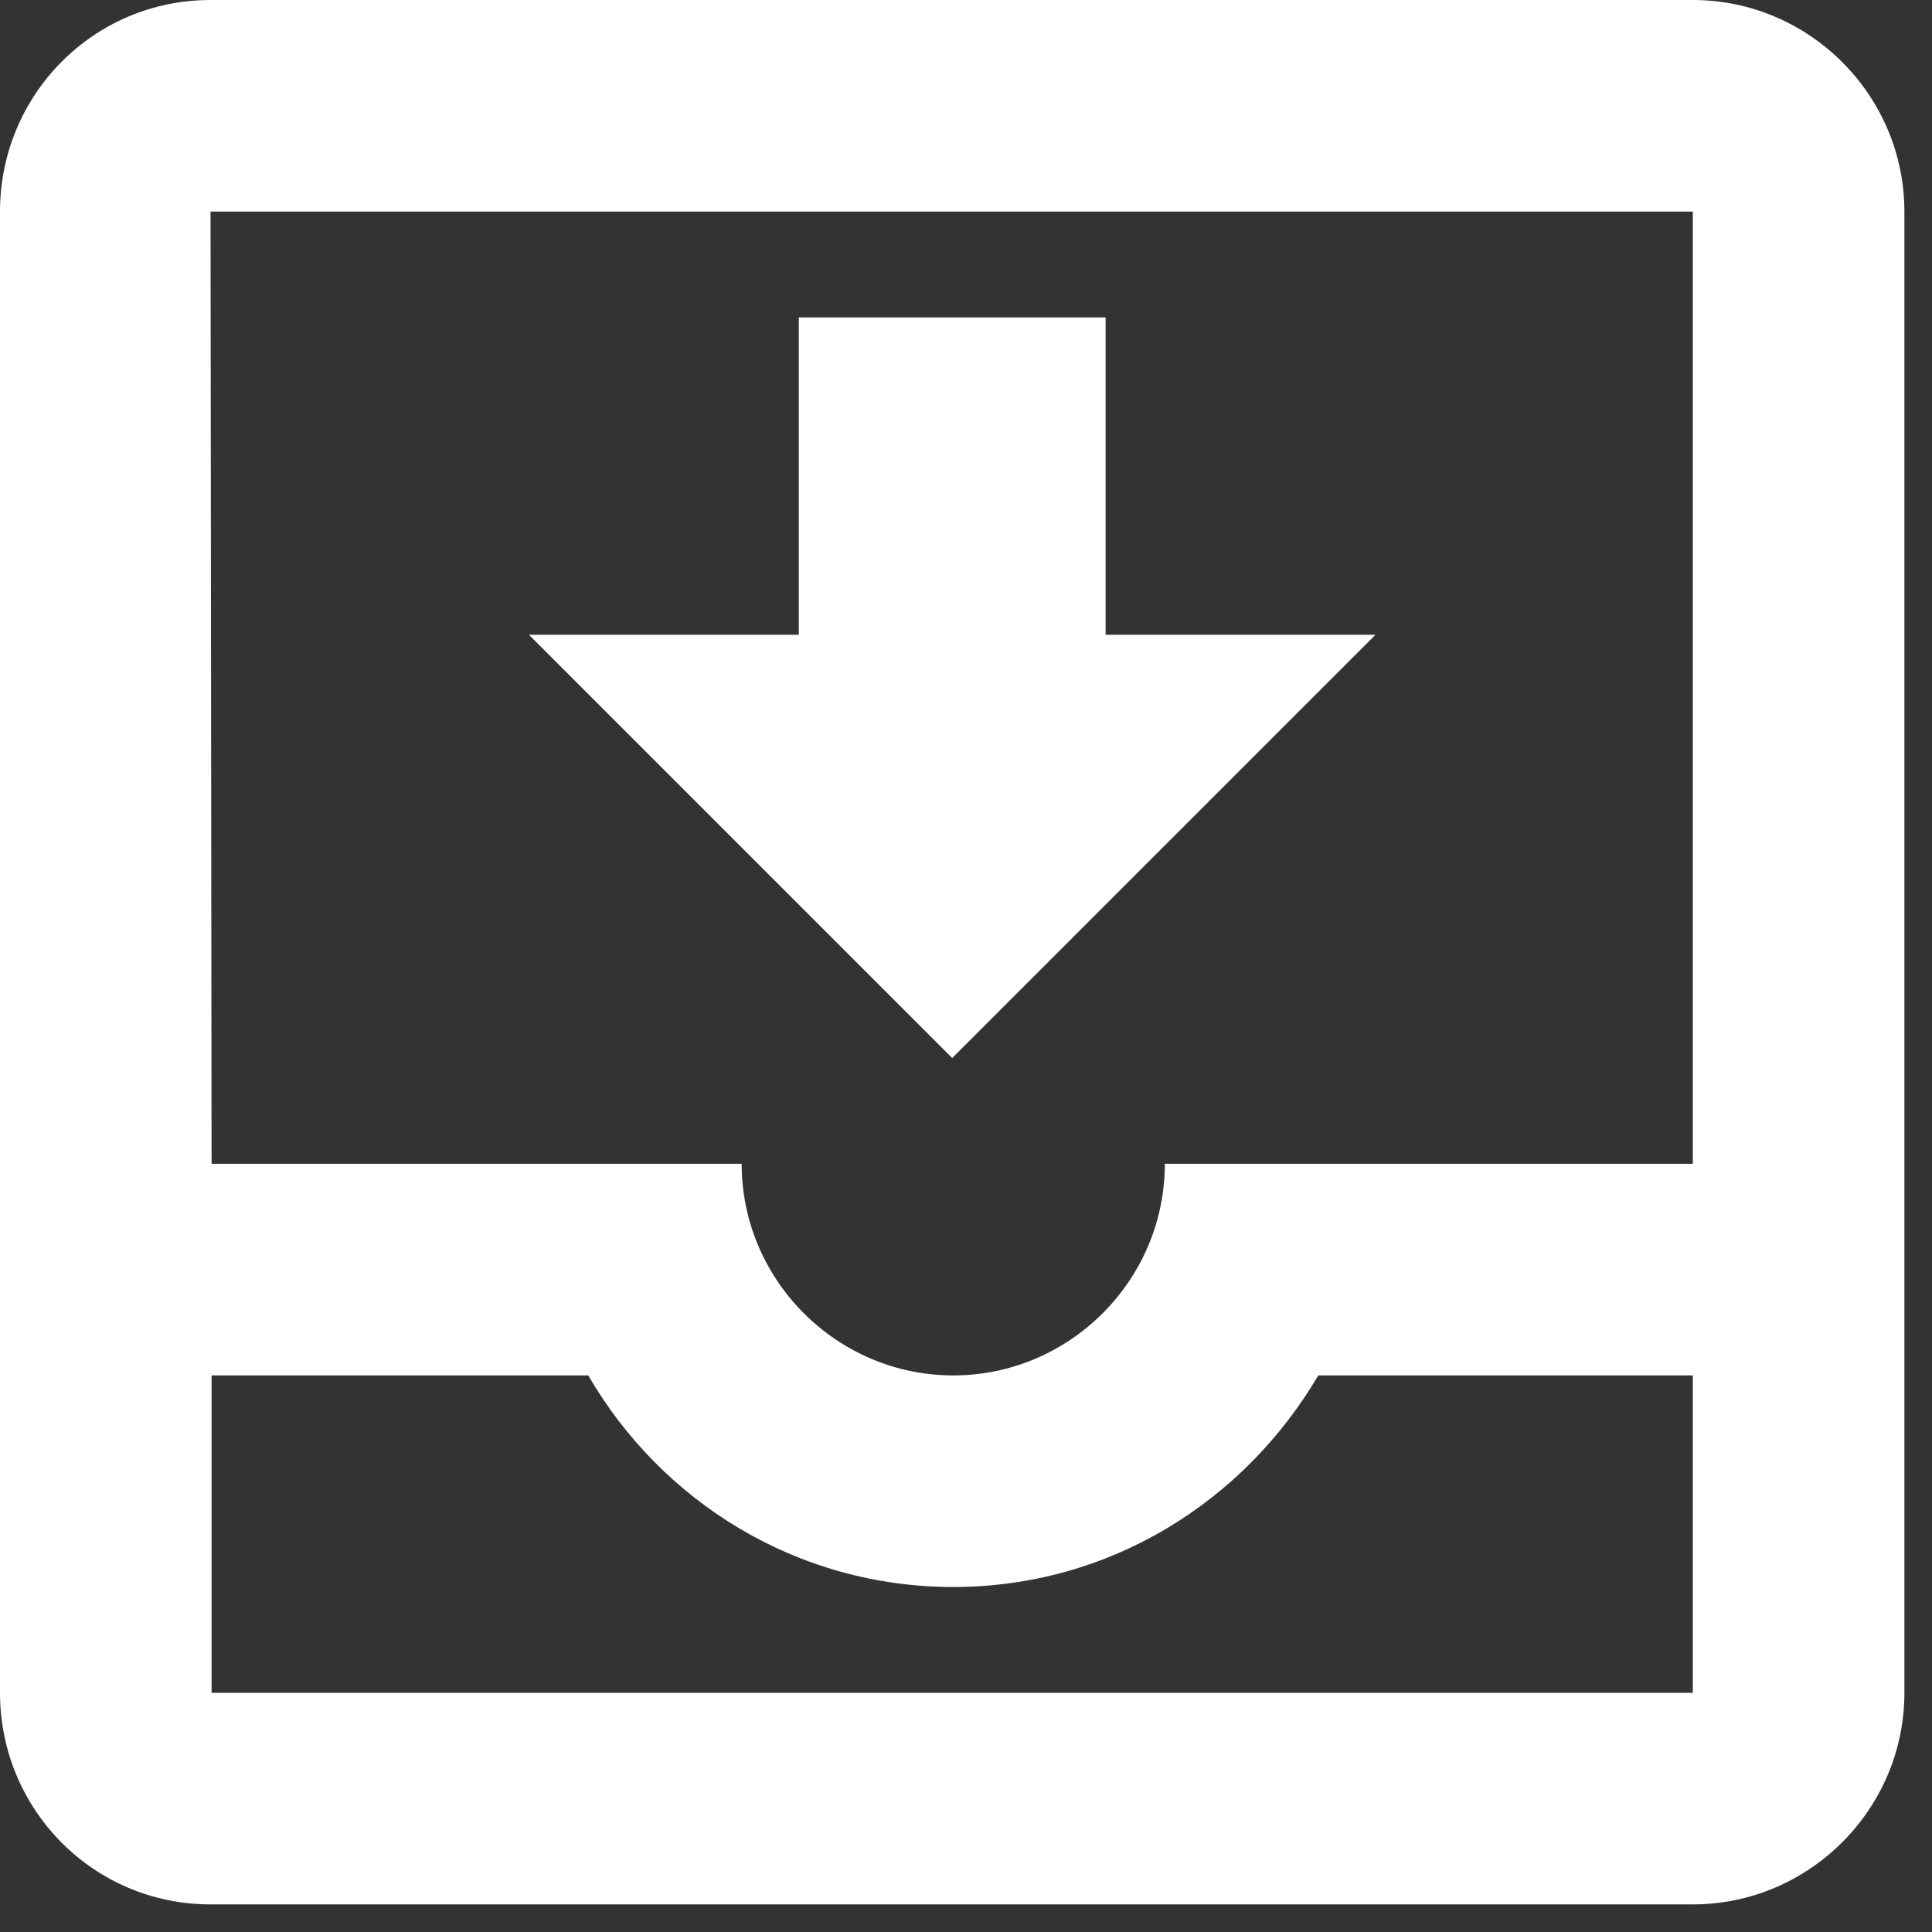 <?xml version="1.0" encoding="UTF-8"?> <svg xmlns="http://www.w3.org/2000/svg" width="35" height="35" viewBox="0 0 35 35" fill="none"><rect x="0" y="0" width="35" height="35" fill="#333333" stroke="none"/> <path d="M24.917 11.5H20.029V5.75H14.471V11.5H9.583L17.25 19.167L24.917 11.5ZM30.667 0H3.814C1.687 0 0 1.725 0 3.833V30.667C0 32.775 1.687 34.5 3.814 34.5H30.667C32.775 34.5 34.5 32.775 34.5 30.667V3.833C34.5 1.725 32.775 0 30.667 0ZM30.667 30.667H3.833V24.917H10.657C11.979 27.198 14.432 28.75 17.269 28.75C20.106 28.75 22.54 27.198 23.882 24.917H30.667V30.667ZM30.667 21.083H21.102C21.102 23.192 19.378 24.917 17.269 24.917C15.161 24.917 13.436 23.192 13.436 21.083H3.833L3.814 3.833H30.667V21.083Z" fill="white"></path> </svg> 
